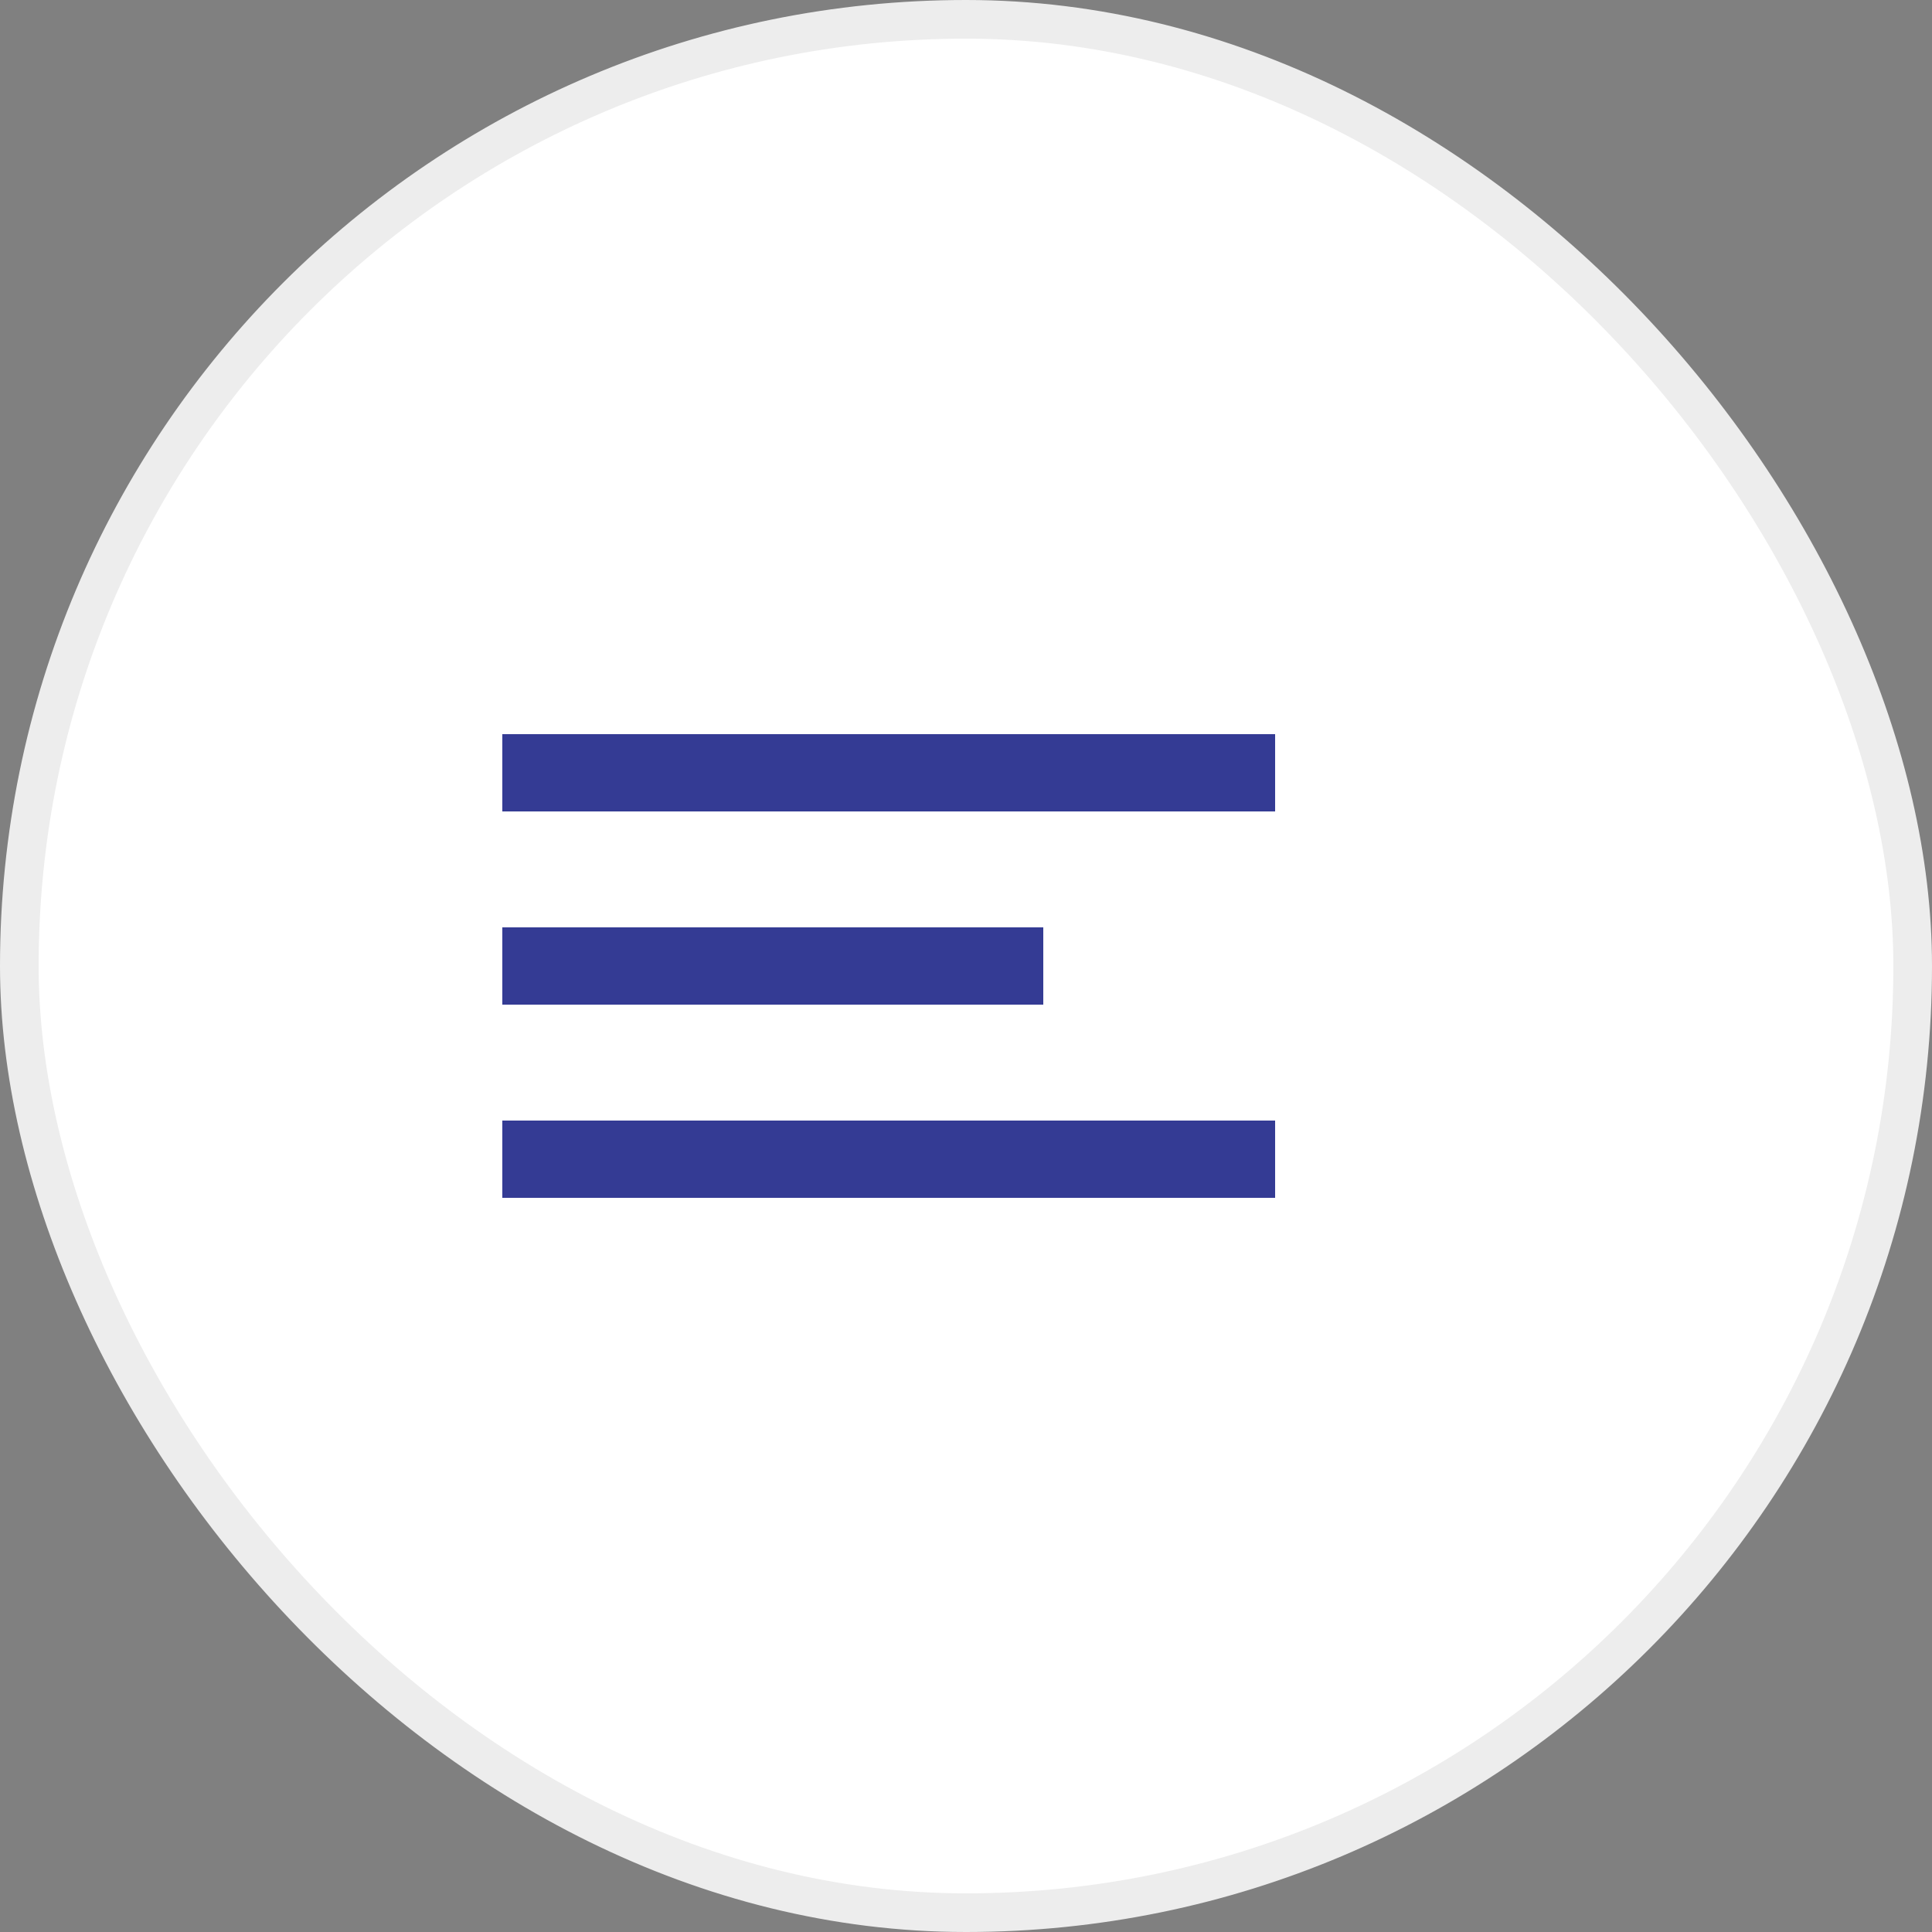<svg width="50" height="50" viewBox="0 0 50 50" fill="none" xmlns="http://www.w3.org/2000/svg">
<rect x="0" y="0" width="50" height="50" fill="#808080" stroke="none"/>
<rect x="0.5" y="0.5" width="49" height="49" rx="24.5" fill="white" stroke="#EDEDED"/>
<path fill-rule="evenodd" clip-rule="evenodd" d="M33 21H13V19H33V21ZM33 31H13V29H33V31ZM13 26H27V24H13V26Z" fill="#343B94"/>
</svg>
